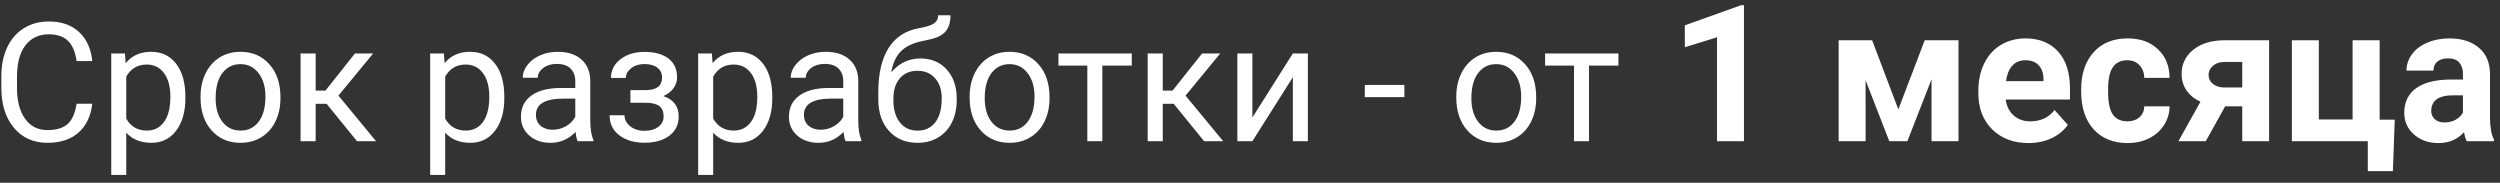 <?xml version="1.0" encoding="UTF-8"?> <svg xmlns="http://www.w3.org/2000/svg" width="301" height="22" viewBox="0 0 301 22" fill="none"><rect x="0" y="0" width="301" height="22" fill="#333333" stroke="none"/> <path d="M11.109 12.488C10.934 13.992 10.377 15.154 9.439 15.975C8.508 16.788 7.268 17.195 5.719 17.195C4.039 17.195 2.691 16.593 1.676 15.389C0.667 14.184 0.162 12.573 0.162 10.555V9.188C0.162 7.866 0.396 6.704 0.865 5.701C1.34 4.699 2.011 3.93 2.877 3.396C3.743 2.856 4.745 2.586 5.885 2.586C7.395 2.586 8.606 3.009 9.518 3.855C10.429 4.695 10.96 5.861 11.109 7.352H9.225C9.062 6.219 8.707 5.398 8.16 4.891C7.62 4.383 6.861 4.129 5.885 4.129C4.687 4.129 3.746 4.572 3.062 5.457C2.385 6.342 2.047 7.602 2.047 9.236V10.613C2.047 12.156 2.369 13.383 3.014 14.295C3.658 15.206 4.56 15.662 5.719 15.662C6.76 15.662 7.558 15.428 8.111 14.959C8.671 14.484 9.042 13.66 9.225 12.488H11.109ZM22.32 11.834C22.32 13.442 21.953 14.738 21.217 15.721C20.481 16.704 19.485 17.195 18.229 17.195C16.946 17.195 15.937 16.788 15.201 15.975V21.062H13.395V6.434H15.045L15.133 7.605C15.868 6.694 16.891 6.238 18.199 6.238C19.469 6.238 20.471 6.717 21.207 7.674C21.949 8.631 22.32 9.962 22.32 11.668V11.834ZM20.514 11.629C20.514 10.438 20.26 9.497 19.752 8.807C19.244 8.117 18.547 7.771 17.662 7.771C16.568 7.771 15.748 8.257 15.201 9.227V14.275C15.742 15.239 16.568 15.721 17.682 15.721C18.547 15.721 19.234 15.379 19.742 14.695C20.256 14.005 20.514 12.983 20.514 11.629ZM24.146 11.619C24.146 10.584 24.348 9.653 24.752 8.826C25.162 7.999 25.729 7.361 26.451 6.912C27.18 6.463 28.01 6.238 28.941 6.238C30.38 6.238 31.542 6.736 32.428 7.732C33.32 8.729 33.766 10.053 33.766 11.707V11.834C33.766 12.863 33.567 13.787 33.17 14.607C32.779 15.421 32.216 16.056 31.48 16.512C30.751 16.967 29.912 17.195 28.961 17.195C27.529 17.195 26.366 16.697 25.475 15.701C24.589 14.705 24.146 13.387 24.146 11.746V11.619ZM25.963 11.834C25.963 13.006 26.233 13.947 26.773 14.656C27.32 15.366 28.049 15.721 28.961 15.721C29.879 15.721 30.608 15.363 31.148 14.646C31.689 13.924 31.959 12.915 31.959 11.619C31.959 10.46 31.682 9.523 31.129 8.807C30.582 8.084 29.853 7.723 28.941 7.723C28.049 7.723 27.33 8.077 26.783 8.787C26.236 9.497 25.963 10.512 25.963 11.834ZM39.322 12.498H38.004V17H36.188V6.434H38.004V10.906H39.185L42.74 6.434H44.928L40.748 11.512L45.279 17H42.984L39.322 12.498ZM60.719 11.834C60.719 13.442 60.351 14.738 59.615 15.721C58.88 16.704 57.883 17.195 56.627 17.195C55.344 17.195 54.335 16.788 53.6 15.975V21.062H51.793V6.434H53.443L53.531 7.605C54.267 6.694 55.289 6.238 56.598 6.238C57.867 6.238 58.87 6.717 59.605 7.674C60.348 8.631 60.719 9.962 60.719 11.668V11.834ZM58.912 11.629C58.912 10.438 58.658 9.497 58.15 8.807C57.643 8.117 56.946 7.771 56.06 7.771C54.967 7.771 54.147 8.257 53.6 9.227V14.275C54.14 15.239 54.967 15.721 56.08 15.721C56.946 15.721 57.633 15.379 58.141 14.695C58.655 14.005 58.912 12.983 58.912 11.629ZM69.547 17C69.443 16.792 69.358 16.421 69.293 15.887C68.453 16.759 67.451 17.195 66.285 17.195C65.243 17.195 64.387 16.902 63.717 16.316C63.053 15.724 62.721 14.975 62.721 14.07C62.721 12.97 63.137 12.117 63.971 11.512C64.811 10.9 65.989 10.594 67.506 10.594H69.264V9.764C69.264 9.132 69.075 8.631 68.697 8.26C68.32 7.882 67.763 7.693 67.027 7.693C66.383 7.693 65.842 7.856 65.406 8.182C64.97 8.507 64.752 8.901 64.752 9.363H62.935C62.935 8.836 63.121 8.328 63.492 7.84C63.87 7.345 64.378 6.954 65.016 6.668C65.66 6.382 66.367 6.238 67.135 6.238C68.352 6.238 69.306 6.544 69.996 7.156C70.686 7.762 71.044 8.598 71.07 9.666V14.529C71.07 15.499 71.194 16.271 71.441 16.844V17H69.547ZM66.549 15.623C67.115 15.623 67.652 15.477 68.16 15.184C68.668 14.891 69.036 14.51 69.264 14.041V11.873H67.848C65.634 11.873 64.527 12.521 64.527 13.816C64.527 14.383 64.716 14.825 65.094 15.145C65.471 15.463 65.956 15.623 66.549 15.623ZM79.713 9.324C79.713 8.829 79.524 8.439 79.147 8.152C78.769 7.859 78.251 7.713 77.594 7.713C76.956 7.713 76.422 7.879 75.992 8.211C75.569 8.543 75.357 8.934 75.357 9.383H73.561C73.561 8.465 73.945 7.713 74.713 7.127C75.481 6.541 76.441 6.248 77.594 6.248C78.831 6.248 79.794 6.515 80.484 7.049C81.174 7.576 81.519 8.331 81.519 9.314C81.519 9.79 81.376 10.226 81.09 10.623C80.803 11.02 80.397 11.336 79.869 11.57C81.1 11.987 81.715 12.807 81.715 14.031C81.715 15.001 81.341 15.77 80.592 16.336C79.843 16.902 78.844 17.186 77.594 17.186C76.376 17.186 75.37 16.889 74.576 16.297C73.788 15.698 73.394 14.891 73.394 13.875H75.191C75.191 14.389 75.419 14.832 75.875 15.203C76.337 15.568 76.91 15.75 77.594 15.75C78.284 15.75 78.841 15.591 79.264 15.271C79.687 14.953 79.898 14.539 79.898 14.031C79.898 13.439 79.719 13.016 79.361 12.762C79.01 12.501 78.46 12.371 77.711 12.371H75.904V10.848H77.867C79.098 10.815 79.713 10.307 79.713 9.324ZM92.984 11.834C92.984 13.442 92.617 14.738 91.881 15.721C91.145 16.704 90.149 17.195 88.893 17.195C87.61 17.195 86.601 16.788 85.865 15.975V21.062H84.059V6.434H85.709L85.797 7.605C86.533 6.694 87.555 6.238 88.863 6.238C90.133 6.238 91.135 6.717 91.871 7.674C92.613 8.631 92.984 9.962 92.984 11.668V11.834ZM91.178 11.629C91.178 10.438 90.924 9.497 90.416 8.807C89.908 8.117 89.212 7.771 88.326 7.771C87.232 7.771 86.412 8.257 85.865 9.227V14.275C86.406 15.239 87.232 15.721 88.346 15.721C89.212 15.721 89.898 15.379 90.406 14.695C90.921 14.005 91.178 12.983 91.178 11.629ZM101.812 17C101.708 16.792 101.624 16.421 101.559 15.887C100.719 16.759 99.716 17.195 98.551 17.195C97.509 17.195 96.653 16.902 95.982 16.316C95.318 15.724 94.986 14.975 94.986 14.07C94.986 12.97 95.403 12.117 96.236 11.512C97.076 10.9 98.255 10.594 99.772 10.594H101.529V9.764C101.529 9.132 101.34 8.631 100.963 8.26C100.585 7.882 100.029 7.693 99.293 7.693C98.648 7.693 98.108 7.856 97.672 8.182C97.236 8.507 97.018 8.901 97.018 9.363H95.201C95.201 8.836 95.387 8.328 95.758 7.84C96.135 7.345 96.643 6.954 97.281 6.668C97.926 6.382 98.632 6.238 99.4 6.238C100.618 6.238 101.572 6.544 102.262 7.156C102.952 7.762 103.31 8.598 103.336 9.666V14.529C103.336 15.499 103.46 16.271 103.707 16.844V17H101.812ZM98.814 15.623C99.381 15.623 99.918 15.477 100.426 15.184C100.934 14.891 101.301 14.51 101.529 14.041V11.873H100.113C97.9 11.873 96.793 12.521 96.793 13.816C96.793 14.383 96.982 14.825 97.359 15.145C97.737 15.463 98.222 15.623 98.814 15.623ZM110.807 7.039C112.135 7.039 113.196 7.485 113.99 8.377C114.791 9.262 115.191 10.431 115.191 11.883V12.049C115.191 13.045 114.999 13.937 114.615 14.725C114.231 15.506 113.678 16.115 112.955 16.551C112.239 16.98 111.412 17.195 110.475 17.195C109.055 17.195 107.913 16.723 107.047 15.779C106.181 14.829 105.748 13.556 105.748 11.961V11.082C105.748 8.862 106.158 7.098 106.979 5.789C107.805 4.48 109.023 3.683 110.631 3.396C111.542 3.234 112.158 3.035 112.477 2.801C112.796 2.566 112.955 2.244 112.955 1.834H114.439C114.439 2.648 114.254 3.283 113.883 3.738C113.518 4.194 112.932 4.516 112.125 4.705L110.777 5.008C109.703 5.262 108.896 5.691 108.355 6.297C107.822 6.896 107.473 7.697 107.311 8.699C108.268 7.592 109.433 7.039 110.807 7.039ZM110.455 8.523C109.57 8.523 108.867 8.823 108.346 9.422C107.825 10.014 107.564 10.838 107.564 11.893V12.049C107.564 13.182 107.825 14.08 108.346 14.744C108.873 15.402 109.583 15.73 110.475 15.73C111.373 15.73 112.083 15.398 112.604 14.734C113.124 14.07 113.385 13.1 113.385 11.824C113.385 10.828 113.121 10.031 112.594 9.432C112.073 8.826 111.36 8.523 110.455 8.523ZM116.744 11.619C116.744 10.584 116.946 9.653 117.35 8.826C117.76 7.999 118.326 7.361 119.049 6.912C119.778 6.463 120.608 6.238 121.539 6.238C122.978 6.238 124.14 6.736 125.025 7.732C125.917 8.729 126.363 10.053 126.363 11.707V11.834C126.363 12.863 126.165 13.787 125.768 14.607C125.377 15.421 124.814 16.056 124.078 16.512C123.349 16.967 122.509 17.195 121.559 17.195C120.126 17.195 118.964 16.697 118.072 15.701C117.187 14.705 116.744 13.387 116.744 11.746V11.619ZM118.561 11.834C118.561 13.006 118.831 13.947 119.371 14.656C119.918 15.366 120.647 15.721 121.559 15.721C122.477 15.721 123.206 15.363 123.746 14.646C124.286 13.924 124.557 12.915 124.557 11.619C124.557 10.46 124.28 9.523 123.727 8.807C123.18 8.084 122.451 7.723 121.539 7.723C120.647 7.723 119.928 8.077 119.381 8.787C118.834 9.497 118.561 10.512 118.561 11.834ZM136.266 7.898H132.721V17H130.914V7.898H127.438V6.434H136.266V7.898ZM141.314 12.498H139.996V17H138.18V6.434H139.996V10.906H141.178L144.732 6.434H146.92L142.74 11.512L147.271 17H144.977L141.314 12.498ZM155.66 6.434H157.467V17H155.66V9.295L150.787 17H148.98V6.434H150.787V14.148L155.66 6.434ZM169.088 11.697H164.322V10.223H169.088V11.697ZM175.338 11.619C175.338 10.584 175.54 9.653 175.943 8.826C176.354 7.999 176.92 7.361 177.643 6.912C178.372 6.463 179.202 6.238 180.133 6.238C181.572 6.238 182.734 6.736 183.619 7.732C184.511 8.729 184.957 10.053 184.957 11.707V11.834C184.957 12.863 184.758 13.787 184.361 14.607C183.971 15.421 183.408 16.056 182.672 16.512C181.943 16.967 181.103 17.195 180.152 17.195C178.72 17.195 177.558 16.697 176.666 15.701C175.781 14.705 175.338 13.387 175.338 11.746V11.619ZM177.154 11.834C177.154 13.006 177.424 13.947 177.965 14.656C178.512 15.366 179.241 15.721 180.152 15.721C181.07 15.721 181.799 15.363 182.34 14.646C182.88 13.924 183.15 12.915 183.15 11.619C183.15 10.46 182.874 9.523 182.32 8.807C181.773 8.084 181.044 7.723 180.133 7.723C179.241 7.723 178.521 8.077 177.975 8.787C177.428 9.497 177.154 10.512 177.154 11.834ZM194.859 7.898H191.314V17H189.508V7.898H186.031V6.434H194.859V7.898ZM209.973 17H206.728V4.489L202.853 5.691V3.052L209.625 0.626H209.973V17ZM228.56 13.17L231.738 4.849H235.803V17H232.558V9.543L229.649 17H227.47L224.618 9.666V17H221.372V4.849H225.404L228.56 13.17ZM244.226 17.225C242.444 17.225 240.992 16.678 239.869 15.585C238.753 14.492 238.195 13.036 238.195 11.216V10.902C238.195 9.681 238.431 8.592 238.903 7.634C239.375 6.668 240.041 5.927 240.902 5.41C241.77 4.886 242.759 4.624 243.867 4.624C245.529 4.624 246.835 5.148 247.786 6.196C248.744 7.244 249.224 8.731 249.224 10.655V11.98H241.486C241.591 12.774 241.905 13.41 242.429 13.889C242.961 14.368 243.631 14.608 244.439 14.608C245.69 14.608 246.667 14.155 247.371 13.249L248.965 15.035C248.479 15.723 247.82 16.262 246.989 16.652C246.158 17.034 245.237 17.225 244.226 17.225ZM243.855 7.252C243.212 7.252 242.688 7.469 242.283 7.903C241.886 8.338 241.632 8.959 241.52 9.768H246.034V9.509C246.019 8.791 245.825 8.236 245.45 7.847C245.076 7.45 244.544 7.252 243.855 7.252ZM256.13 14.608C256.729 14.608 257.216 14.443 257.59 14.114C257.965 13.784 258.159 13.346 258.174 12.8H261.218C261.21 13.623 260.986 14.38 260.544 15.068C260.102 15.75 259.496 16.281 258.725 16.663C257.961 17.037 257.115 17.225 256.187 17.225C254.45 17.225 253.079 16.674 252.076 15.574C251.073 14.466 250.571 12.938 250.571 10.992V10.778C250.571 8.907 251.069 7.413 252.065 6.297C253.061 5.182 254.427 4.624 256.164 4.624C257.684 4.624 258.901 5.058 259.814 5.927C260.735 6.788 261.203 7.937 261.218 9.375H258.174C258.159 8.746 257.965 8.236 257.59 7.847C257.216 7.45 256.722 7.252 256.108 7.252C255.352 7.252 254.779 7.529 254.39 8.083C254.008 8.63 253.817 9.521 253.817 10.756V11.093C253.817 12.343 254.008 13.242 254.39 13.788C254.771 14.335 255.352 14.608 256.13 14.608ZM273.201 4.849V17H269.966V12.8H267.911L265.575 17H262.285L264.935 12.249C264.209 11.913 263.647 11.456 263.25 10.879C262.861 10.303 262.667 9.648 262.667 8.914C262.667 7.739 263.119 6.777 264.025 6.028C264.939 5.272 266.159 4.879 267.687 4.849H273.201ZM267.743 10.531H269.966V7.454H267.855C267.278 7.454 266.811 7.608 266.451 7.915C266.092 8.214 265.912 8.581 265.912 9.015C265.912 9.449 266.084 9.809 266.429 10.093C266.773 10.378 267.211 10.524 267.743 10.531ZM275.941 4.849H279.187V14.383H283.252V4.849H286.509V14.406H288.328L288.104 20.605H285.083V17H275.941V4.849ZM296.998 17C296.848 16.708 296.74 16.345 296.672 15.911C295.886 16.787 294.864 17.225 293.606 17.225C292.416 17.225 291.428 16.88 290.642 16.191C289.863 15.503 289.474 14.634 289.474 13.586C289.474 12.298 289.949 11.31 290.9 10.621C291.858 9.932 293.24 9.584 295.044 9.577H296.538V8.88C296.538 8.319 296.392 7.87 296.1 7.533C295.815 7.196 295.362 7.027 294.741 7.027C294.194 7.027 293.764 7.158 293.449 7.42C293.142 7.682 292.989 8.042 292.989 8.499H289.743C289.743 7.795 289.96 7.143 290.395 6.544C290.829 5.945 291.443 5.478 292.236 5.141C293.03 4.796 293.921 4.624 294.909 4.624C296.407 4.624 297.593 5.002 298.469 5.758C299.353 6.507 299.794 7.563 299.794 8.925V14.192C299.802 15.345 299.963 16.218 300.277 16.809V17H296.998ZM294.314 14.743C294.793 14.743 295.235 14.638 295.639 14.428C296.043 14.211 296.343 13.923 296.538 13.563V11.475H295.325C293.7 11.475 292.835 12.036 292.73 13.159L292.719 13.35C292.719 13.754 292.861 14.088 293.146 14.35C293.431 14.612 293.82 14.743 294.314 14.743Z" fill="white"></path> </svg> 